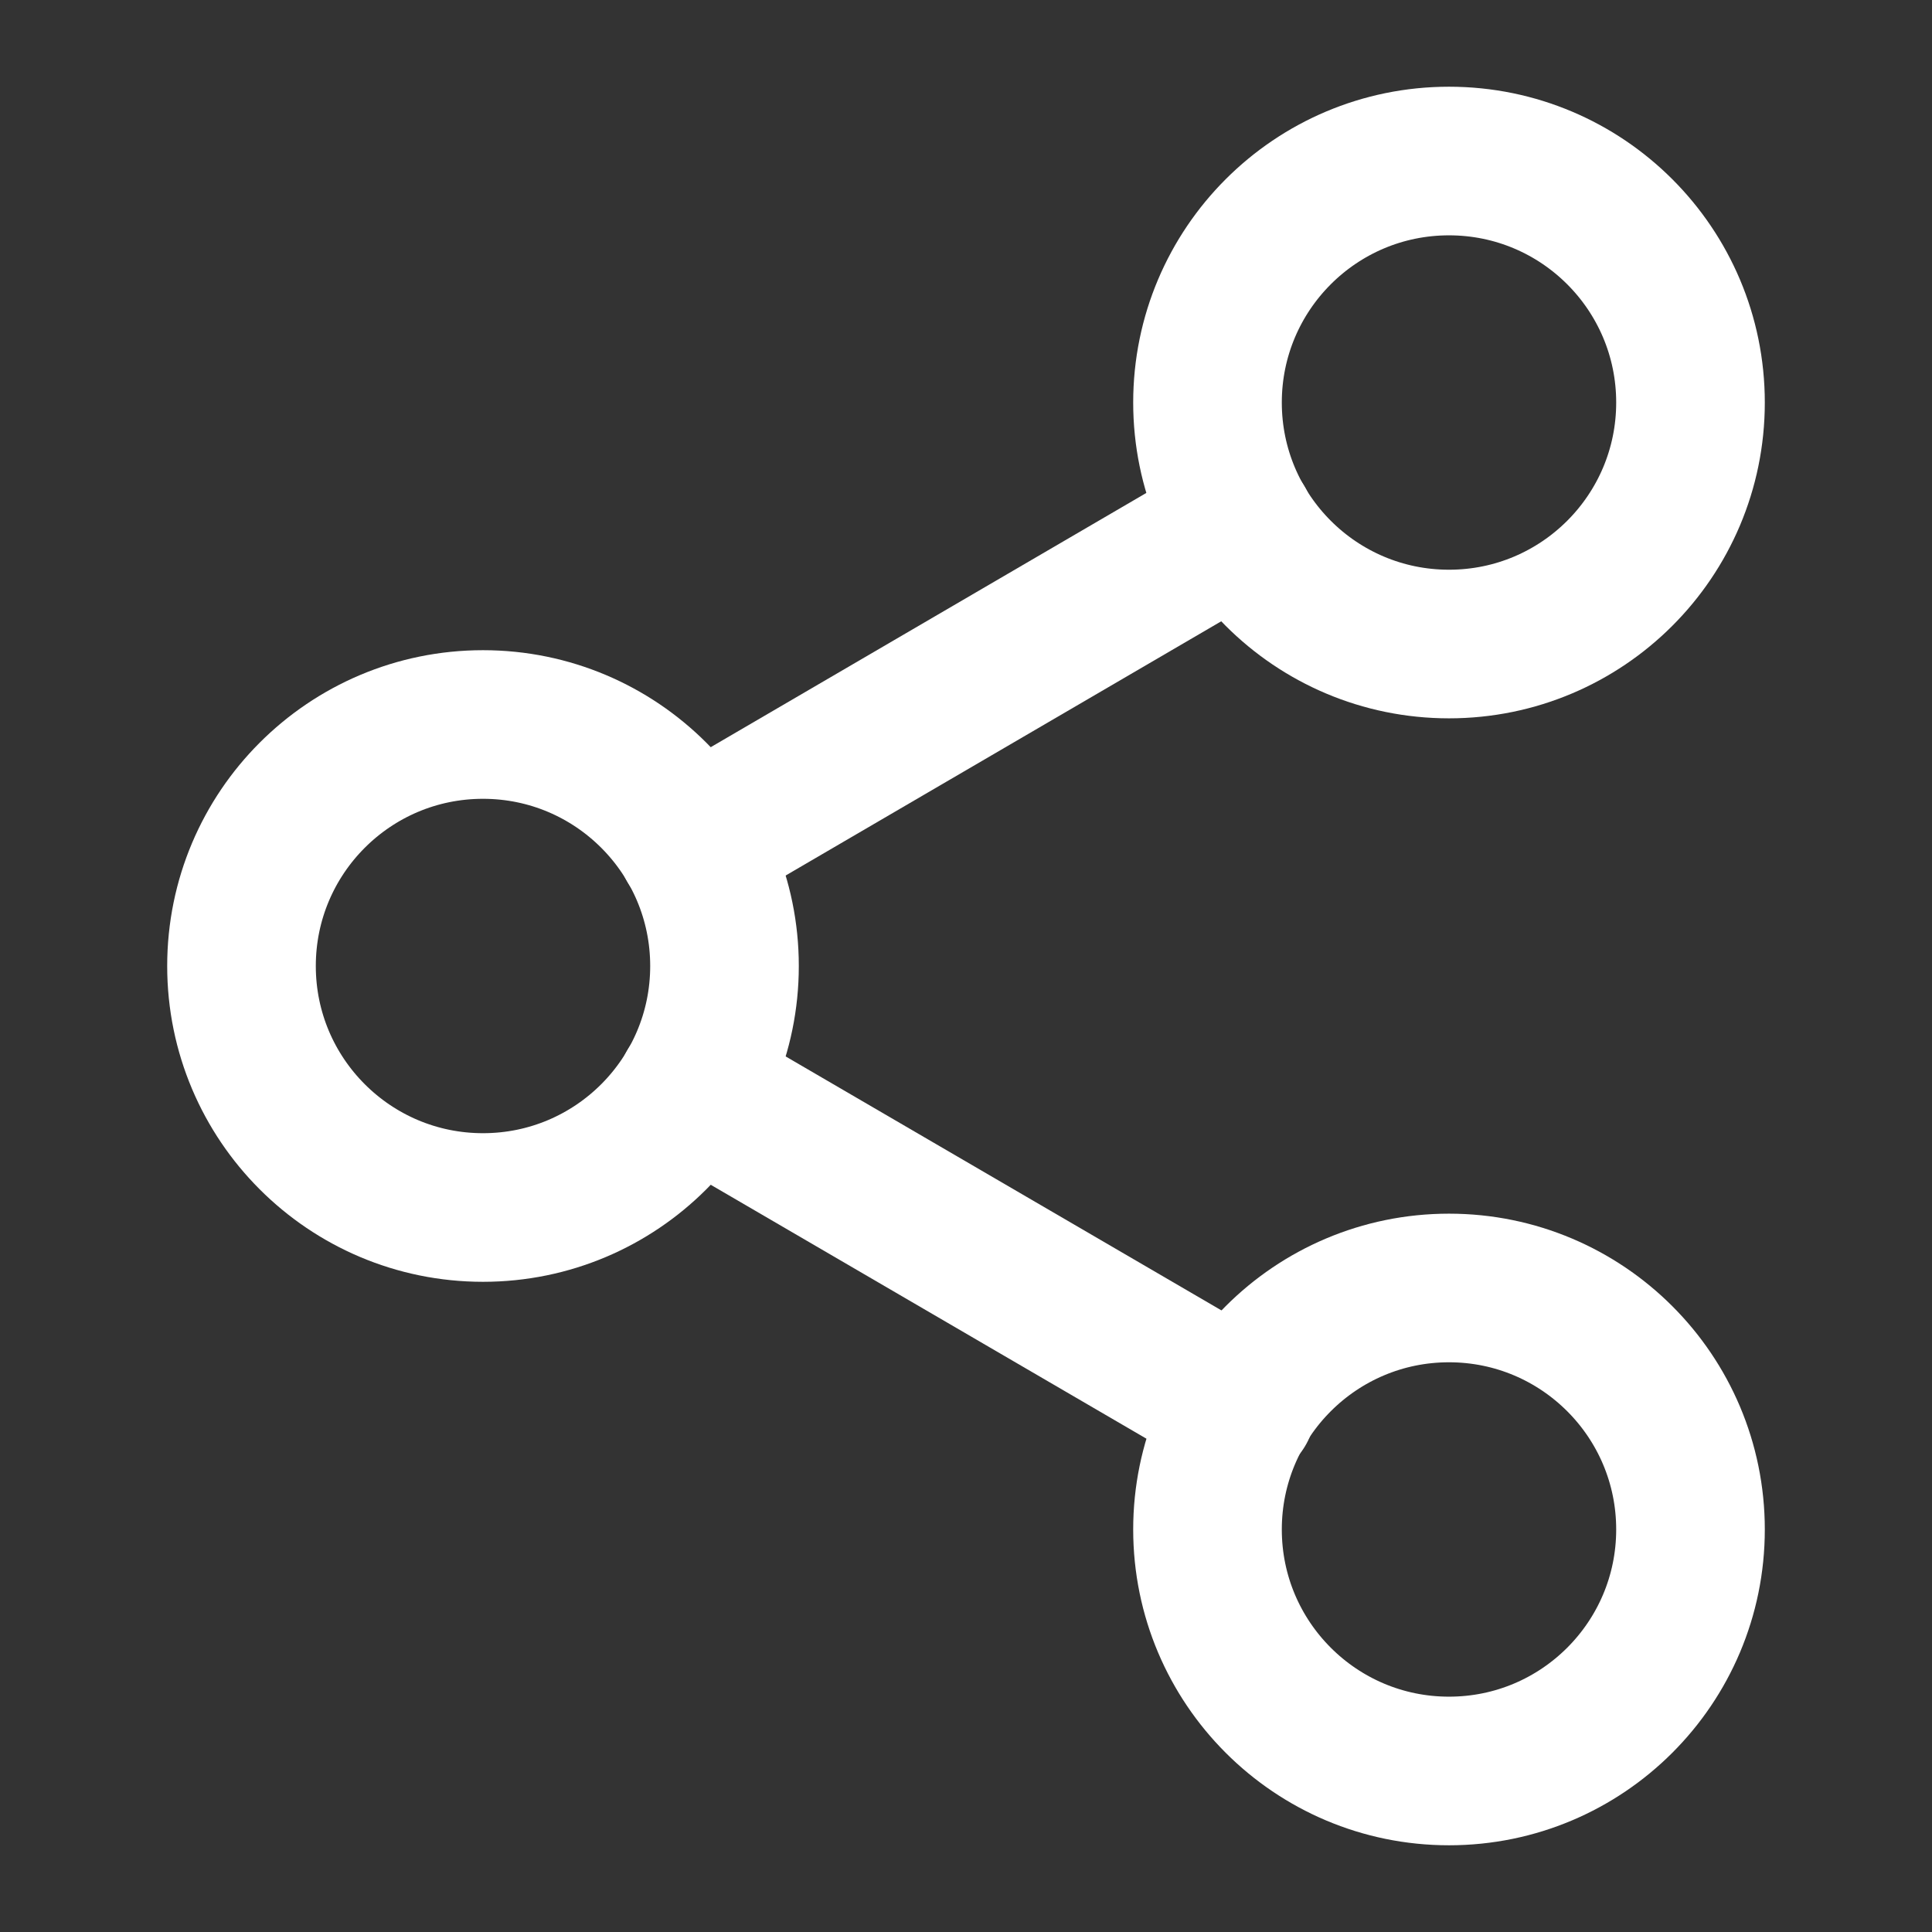 <svg width="26" height="26" viewBox="0 0 26 26" fill="none" xmlns="http://www.w3.org/2000/svg">
<rect x="0" y="0" width="26" height="26" fill="#333333" stroke="none"/>
<path d="M19.5 8.667C21.295 8.667 22.75 7.212 22.75 5.417C22.75 3.622 21.295 2.167 19.5 2.167C17.705 2.167 16.25 3.622 16.25 5.417C16.25 7.212 17.705 8.667 19.5 8.667Z" stroke="white" stroke-width="2" stroke-linecap="round" stroke-linejoin="round"/>
<path d="M6.5 16.25C8.295 16.25 9.75 14.795 9.75 13C9.75 11.205 8.295 9.75 6.5 9.75C4.705 9.75 3.25 11.205 3.25 13C3.25 14.795 4.705 16.25 6.5 16.25Z" stroke="white" stroke-width="2" stroke-linecap="round" stroke-linejoin="round"/>
<path d="M19.5 23.833C21.295 23.833 22.75 22.378 22.75 20.583C22.75 18.788 21.295 17.333 19.5 17.333C17.705 17.333 16.25 18.788 16.25 20.583C16.25 22.378 17.705 23.833 19.5 23.833Z" stroke="white" stroke-width="2" stroke-linecap="round" stroke-linejoin="round"/>
<path d="M9.306 14.636L16.705 18.948" stroke="white" stroke-width="2" stroke-linecap="round" stroke-linejoin="round"/>
<path d="M16.694 7.052L9.306 11.364" stroke="white" stroke-width="2" stroke-linecap="round" stroke-linejoin="round"/>
</svg>
